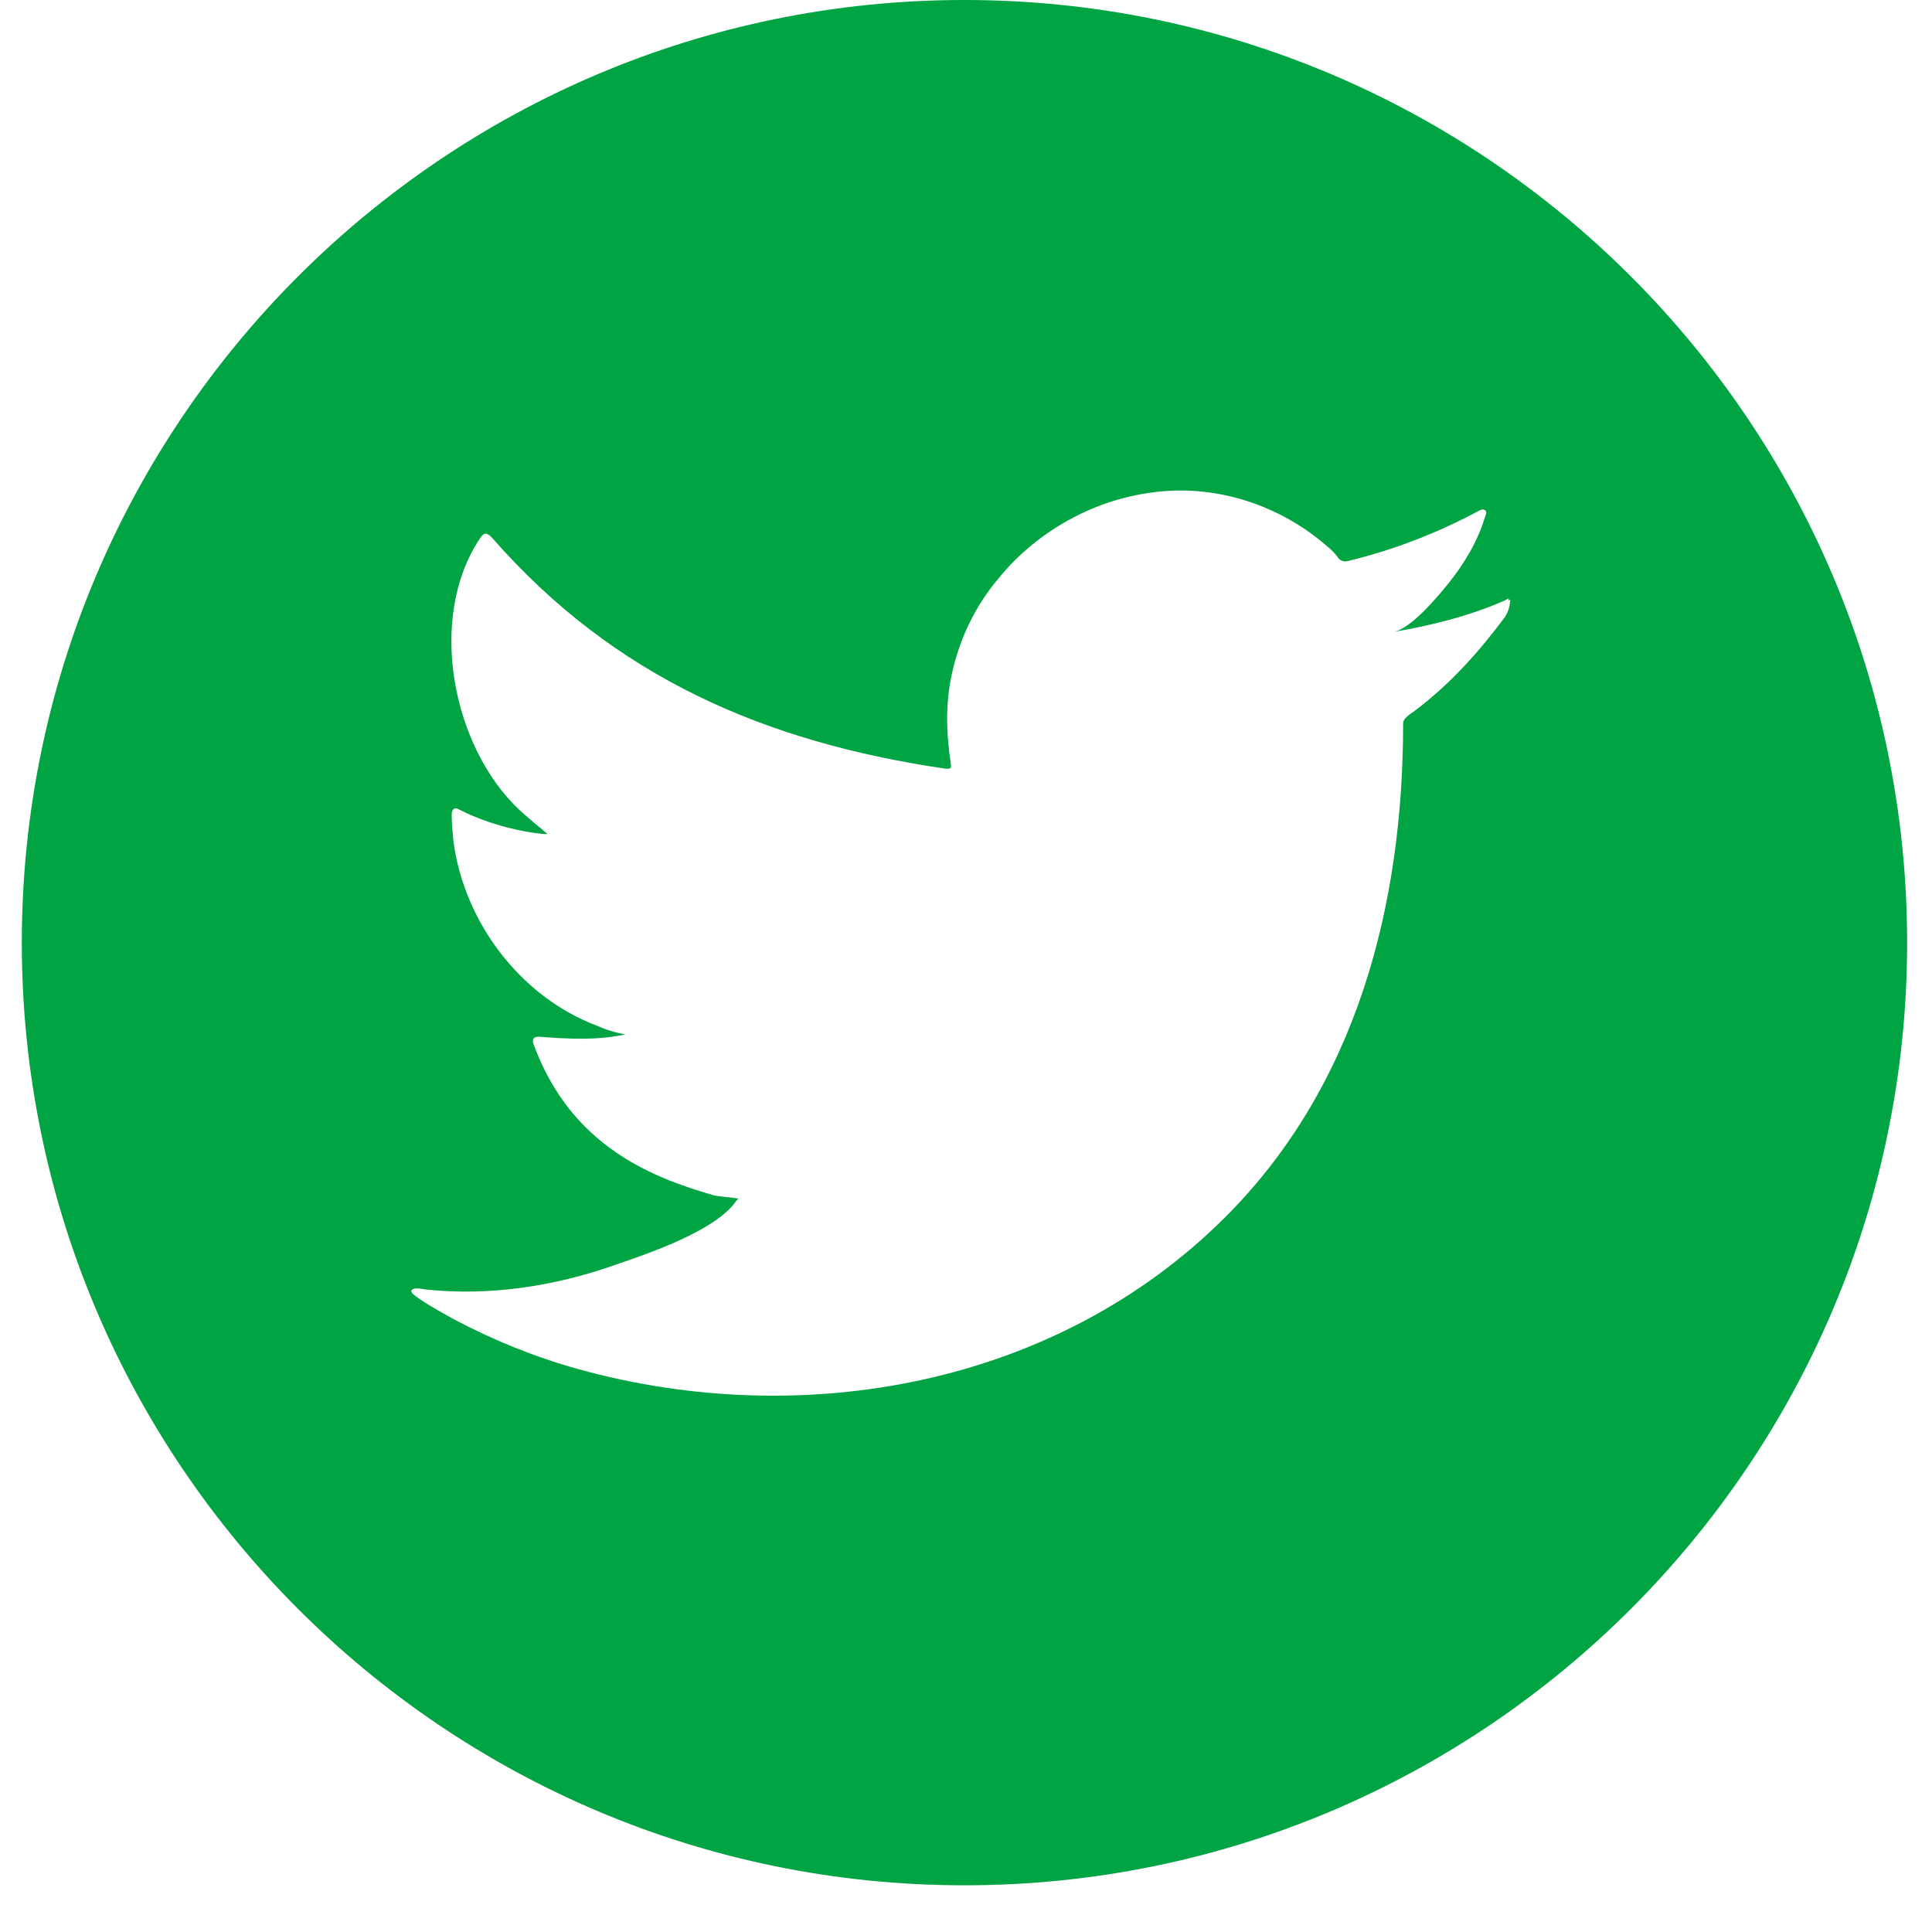 <svg width="24" height="24" viewBox="0 0 24 24" fill="none" xmlns="http://www.w3.org/2000/svg">
<path d="M11.98 0C5.521 0 0.271 5.25 0.271 11.71C0.271 18.17 5.521 23.42 11.98 23.42C18.441 23.42 23.691 18.17 23.691 11.71C23.691 5.25 18.441 0 11.98 0ZM18.761 7.45C18.761 7.45 18.761 7.57 18.691 7.67C18.37 8.1 18.03 8.48 17.601 8.81C17.541 8.86 17.43 8.91 17.43 8.99C17.43 11.25 16.851 13.5 15.21 15.13C13.12 17.21 9.981 17.78 7.191 17.01C6.651 16.86 6.131 16.65 5.641 16.39C5.481 16.3 5.311 16.21 5.161 16.1C5.121 16.07 5.091 16.04 5.121 16.02C5.151 16 5.181 16 5.301 16.02C6.081 16.1 6.881 15.98 7.621 15.72C8.031 15.58 8.901 15.29 9.151 14.91C9.151 14.91 9.161 14.91 9.171 14.89C9.071 14.87 8.971 14.87 8.871 14.85C8.111 14.63 7.101 14.25 6.631 12.98C6.601 12.91 6.631 12.87 6.711 12.88C7.331 12.93 7.561 12.89 7.771 12.85C7.651 12.83 7.521 12.79 7.411 12.74C6.461 12.38 5.761 11.45 5.631 10.44C5.621 10.32 5.611 10.22 5.611 10.12C5.611 10.05 5.651 10.02 5.711 10.06C6.201 10.31 6.751 10.37 6.801 10.36C6.681 10.26 6.561 10.16 6.451 10.06C5.621 9.28 5.301 7.68 5.961 6.69C6.011 6.61 6.051 6.61 6.121 6.69C7.631 8.41 9.501 9.22 11.751 9.55C11.81 9.55 11.82 9.55 11.81 9.48C11.751 9.08 11.741 8.7 11.841 8.3C11.941 7.89 12.13 7.51 12.4 7.19C12.65 6.88 12.97 6.62 13.331 6.43C13.691 6.24 14.081 6.13 14.48 6.1C14.89 6.07 15.31 6.14 15.7 6.3C15.991 6.42 16.25 6.58 16.491 6.79C16.541 6.83 16.59 6.88 16.631 6.94C16.66 6.97 16.701 6.98 16.741 6.97C17.32 6.83 17.86 6.62 18.381 6.34C18.401 6.33 18.421 6.32 18.451 6.34C18.471 6.36 18.46 6.39 18.451 6.41C18.36 6.72 18.191 7 17.991 7.25C17.86 7.41 17.53 7.81 17.311 7.85C17.78 7.77 18.261 7.65 18.691 7.46C18.75 7.43 18.741 7.42 18.741 7.46L18.761 7.45Z" fill="#00A443"/>
</svg>
